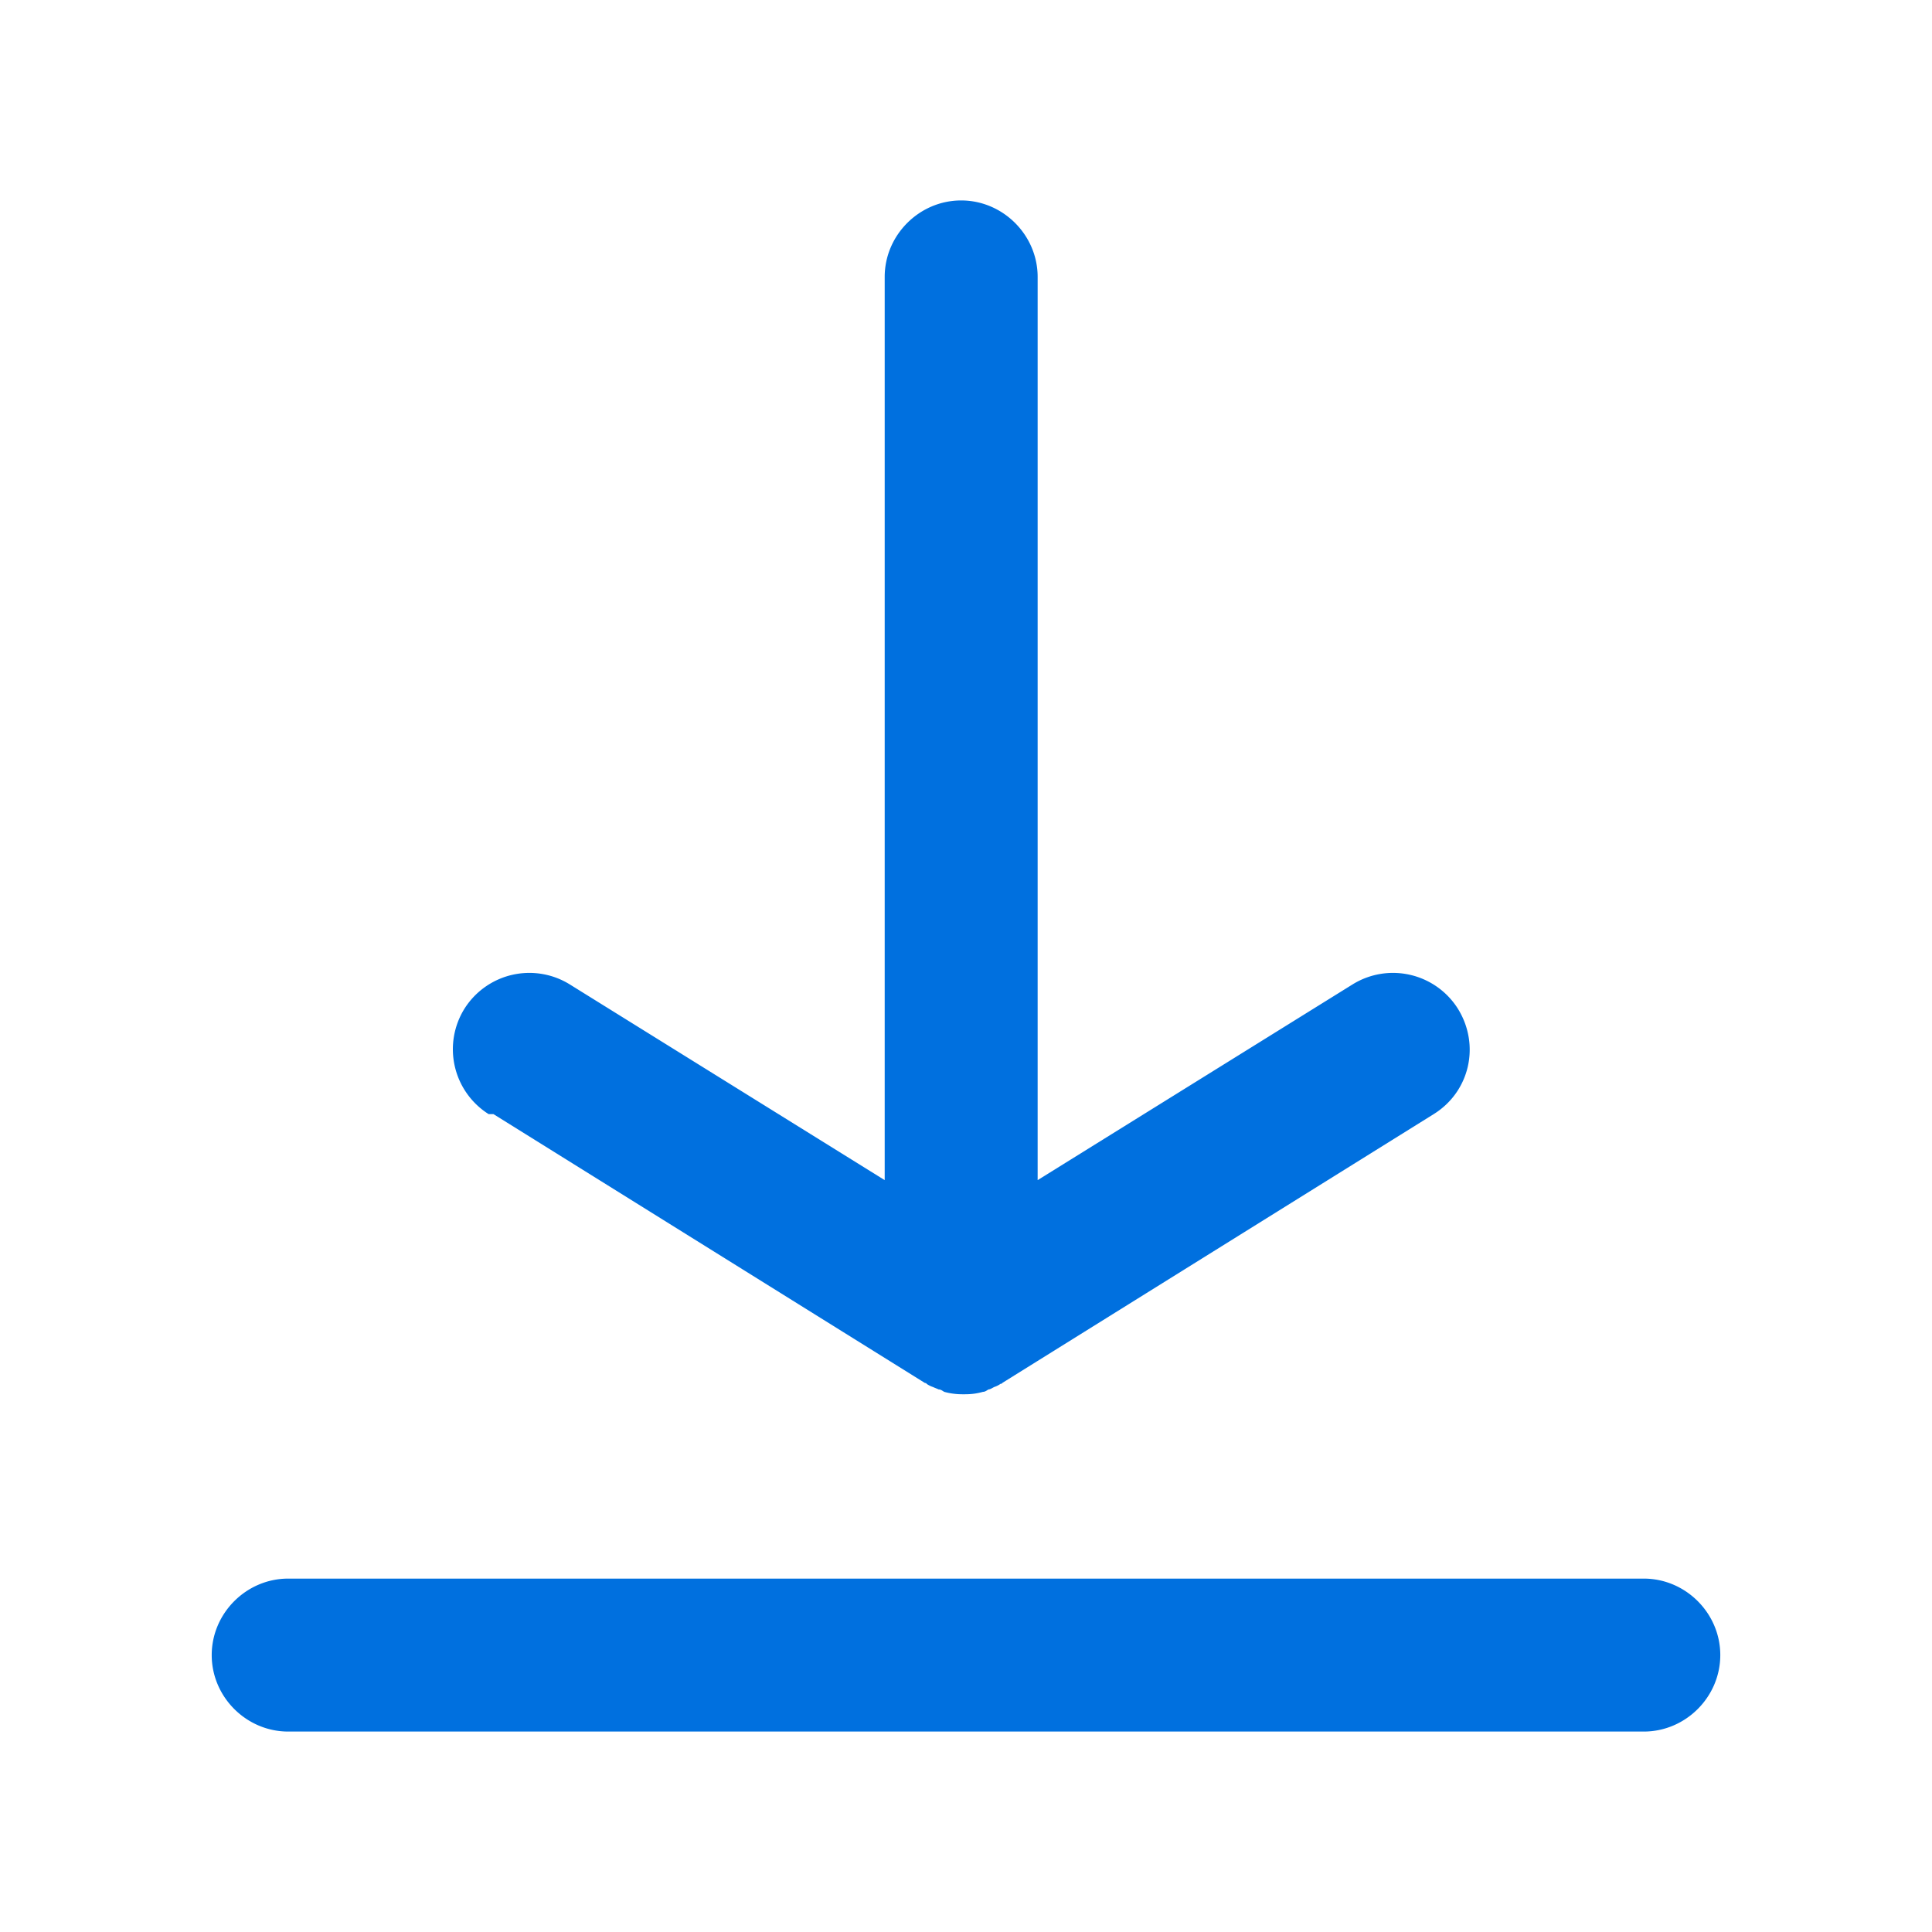 <svg width="24" height="24" fill="none" xmlns="http://www.w3.org/2000/svg"><path d="M21.37 20.56c0 .52-.43.95-.95.95H3.58c-.52 0-.95-.43-.95-.95s.43-.95.95-.95h16.84c.52 0 .95.43.95.95zM6.13 13.84l5.36 3.34s.02 0 .02.01a.3.3 0 00.08.04c.02.01.05.02.07.03.03 0 .05.02.07.03.07.02.15.03.22.03h.04c.08 0 .15-.01.22-.03.03 0 .05-.02.07-.03.02 0 .05-.02.07-.03a.3.3 0 00.08-.04s.02 0 .02-.01l5.36-3.34c.45-.28.58-.86.3-1.31a.953.953 0 00-1.31-.3l-3.91 2.43V3.44c0-.52-.43-.95-.95-.95s-.95.43-.95.95v11.22l-3.91-2.43a.953.953 0 00-1.31.3.953.953 0 00.3 1.31h.06z" fill="#0070DF"/></svg>